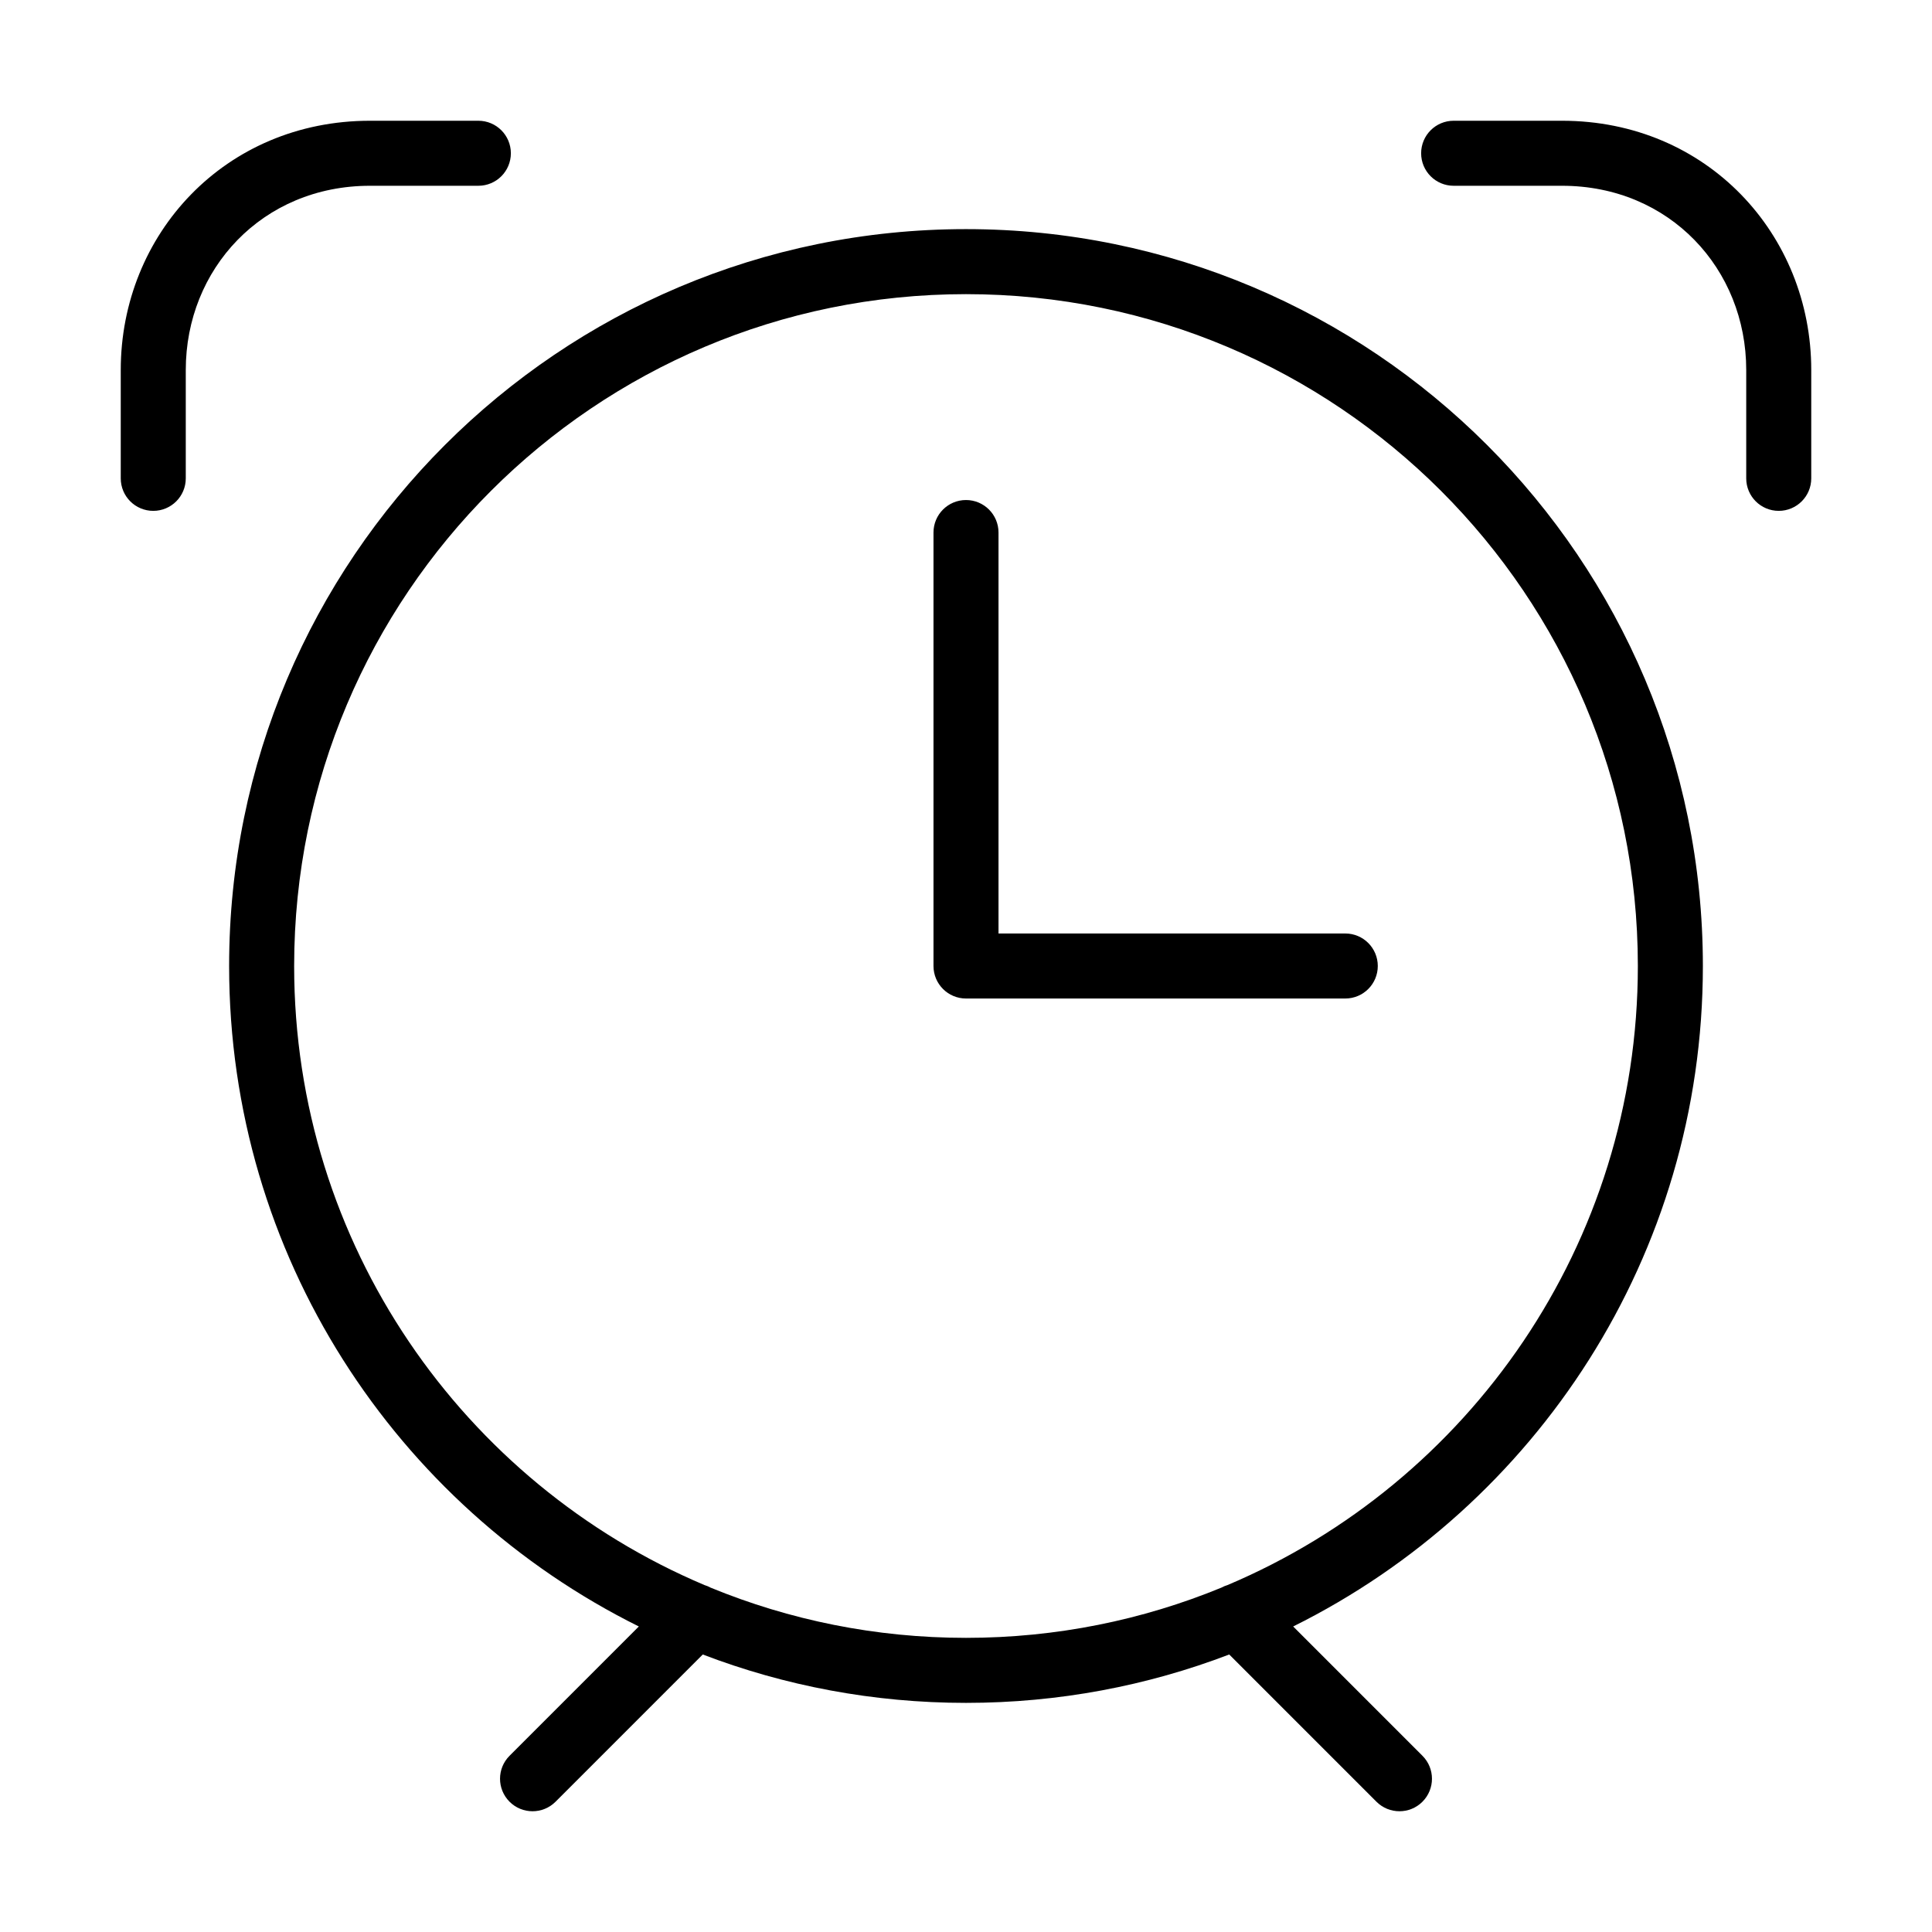 <svg xmlns="http://www.w3.org/2000/svg" width="64" height="64" viewBox="0 0 64 64">
  <path fill-rule="evenodd"
    d="M40.72,54.807 C38.012,55.843 35.072,56.41 32,56.41 C28.928,56.41 25.988,55.843 23.28,54.807 L18.403,59.685 C17.982,60.105 17.3,60.105 16.88,59.685 C16.459,59.264 16.459,58.582 16.88,58.162 L21.162,53.879 C13.119,49.886 7.59,41.589 7.59,32 C7.59,18.519 18.519,7.59 32,7.59 C45.481,7.59 56.41,18.519 56.41,32 C56.41,41.589 50.881,49.886 42.838,53.879 L47.12,58.162 C47.541,58.582 47.541,59.264 47.12,59.685 C46.7,60.105 46.018,60.105 45.597,59.685 L40.72,54.807 L40.72,54.807 Z M40.459,52.593 C40.525,52.557 40.594,52.528 40.664,52.507 C48.652,49.128 54.256,41.218 54.256,32 C54.256,19.708 44.292,9.744 32,9.744 C19.708,9.744 9.744,19.708 9.744,32 C9.744,41.218 15.348,49.128 23.336,52.507 C23.406,52.528 23.475,52.557 23.541,52.593 C26.149,53.665 29.005,54.256 32,54.256 C34.995,54.256 37.851,53.665 40.459,52.593 L40.459,52.593 Z M44.564,30.923 C45.159,30.923 45.641,31.405 45.641,32 C45.641,32.595 45.159,33.077 44.564,33.077 L32,33.077 C31.405,33.077 30.923,32.595 30.923,32 L30.923,17.641 C30.923,17.046 31.405,16.564 32,16.564 C32.595,16.564 33.077,17.046 33.077,17.641 L33.077,30.923 L44.564,30.923 Z M6.154,15.846 C6.154,16.441 5.672,16.923 5.077,16.923 C4.482,16.923 4,16.441 4,15.846 L4,12.256 C4,7.765 7.452,4 12.256,4 L15.846,4 C16.441,4 16.923,4.482 16.923,5.077 C16.923,5.672 16.441,6.154 15.846,6.154 L12.256,6.154 C8.685,6.154 6.154,8.915 6.154,12.256 L6.154,15.846 Z M57.846,15.846 L57.846,12.256 C57.846,8.915 55.315,6.154 51.744,6.154 L48.154,6.154 C47.559,6.154 47.077,5.672 47.077,5.077 C47.077,4.482 47.559,4 48.154,4 L51.744,4 C56.548,4 60,7.765 60,12.256 L60,15.846 C60,16.441 59.518,16.923 58.923,16.923 C58.328,16.923 57.846,16.441 57.846,15.846 Z"/>
</svg>
